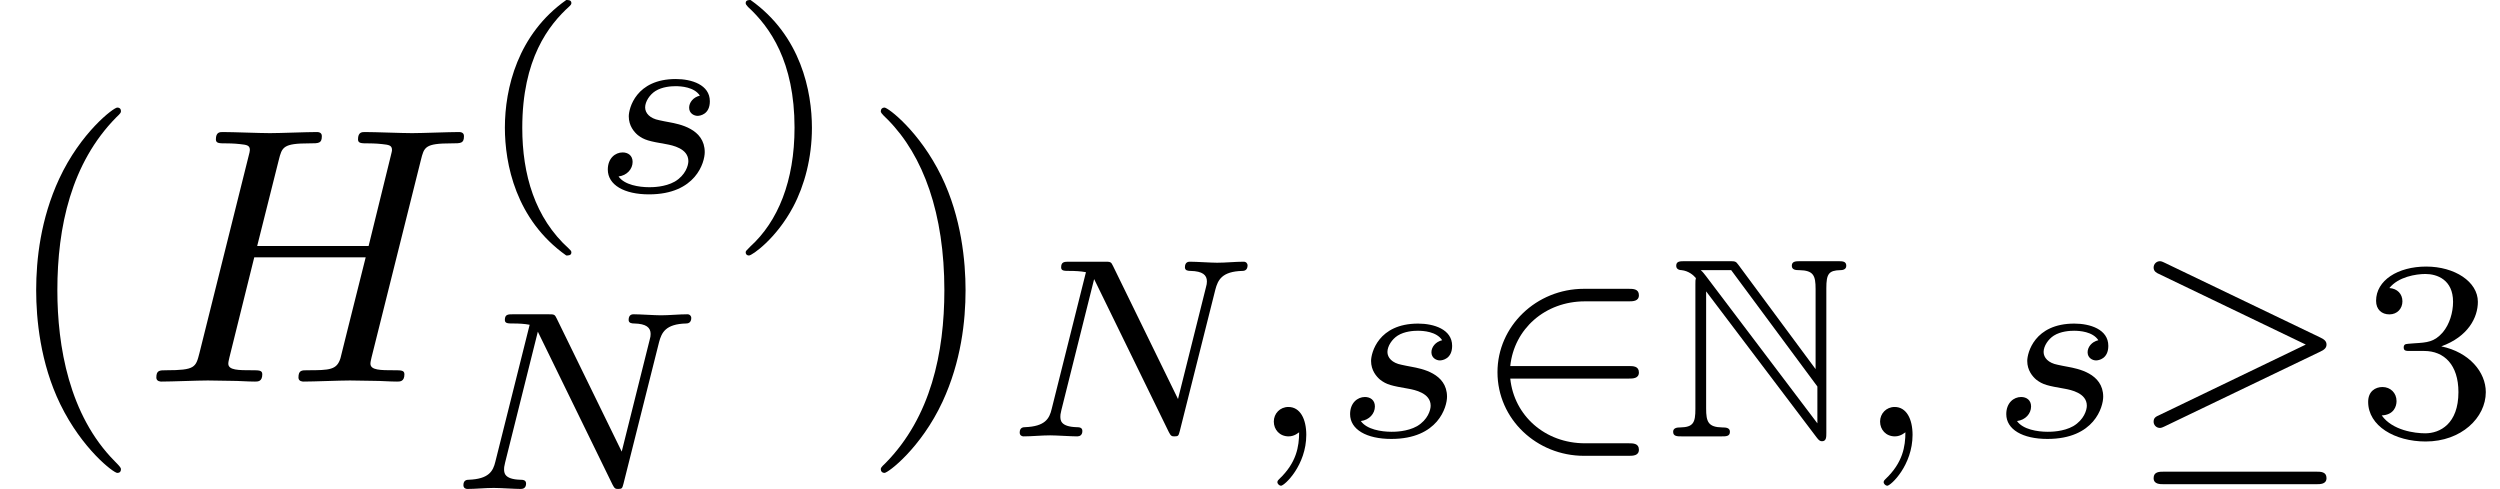 <?xml version='1.0' encoding='ISO-8859-1'?>
<!DOCTYPE svg PUBLIC "-//W3C//DTD SVG 1.1//EN" "http://www.w3.org/Graphics/SVG/1.1/DTD/svg11.dtd">
<!-- This file was generated by dvisvgm 1.0.11 () -->
<!-- Fri Jun 19 12:38:50 2020 -->
<svg height='16.06pt' version='1.1' viewBox='92.4 63.6 82.112 16.06' width='82.112pt' xmlns='http://www.w3.org/2000/svg' xmlns:xlink='http://www.w3.org/1999/xlink'>
<defs>
<path d='M5.327 -2.324C5.446 -2.38 5.488 -2.436 5.488 -2.513S5.446 -2.646 5.327 -2.702L1.071 -4.746C0.973 -4.795 0.945 -4.795 0.931 -4.795C0.833 -4.795 0.756 -4.718 0.756 -4.62C0.756 -4.515 0.84 -4.473 0.903 -4.445L4.921 -2.513L0.938 -0.595C0.812 -0.539 0.756 -0.511 0.756 -0.399C0.756 -0.322 0.819 -0.231 0.931 -0.231C0.938 -0.231 0.973 -0.231 1.057 -0.273L5.327 -2.324ZM5.208 1.309C5.32 1.309 5.488 1.309 5.488 1.141C5.488 0.966 5.327 0.966 5.208 0.966H1.036C0.917 0.966 0.756 0.966 0.756 1.141C0.756 1.309 0.924 1.309 1.036 1.309H5.208Z' id='g1-21'/>
<path d='M4.347 -1.582C4.459 -1.582 4.627 -1.582 4.627 -1.75C4.627 -1.925 4.466 -1.925 4.347 -1.925H1.106C1.211 -2.94 2.058 -3.696 3.15 -3.696H4.347C4.459 -3.696 4.627 -3.696 4.627 -3.864C4.627 -4.039 4.466 -4.039 4.347 -4.039H3.122C1.82 -4.039 0.756 -3.017 0.756 -1.757C0.756 -0.469 1.834 0.532 3.122 0.532H4.347C4.459 0.532 4.627 0.532 4.627 0.364C4.627 0.189 4.466 0.189 4.347 0.189H3.15C2.058 0.189 1.211 -0.567 1.106 -1.582H4.347Z' id='g1-50'/>
<path d='M1.078 -4.382C1.008 -4.466 1.008 -4.48 0.931 -4.55H1.764L4.123 -1.365V-0.357L1.078 -4.382ZM1.078 -3.969L4.102 0.028C4.165 0.112 4.2 0.133 4.249 0.133C4.368 0.133 4.368 0.021 4.368 -0.098V-4.053C4.368 -4.445 4.431 -4.543 4.753 -4.55C4.795 -4.55 4.914 -4.557 4.914 -4.669C4.914 -4.795 4.809 -4.795 4.683 -4.795H3.661C3.535 -4.795 3.423 -4.795 3.423 -4.669C3.423 -4.55 3.549 -4.55 3.626 -4.55C4.018 -4.543 4.074 -4.403 4.074 -4.032V-1.841L1.96 -4.697C1.89 -4.795 1.869 -4.795 1.708 -4.795H0.49C0.364 -4.795 0.259 -4.795 0.259 -4.669C0.259 -4.564 0.364 -4.55 0.406 -4.55C0.595 -4.529 0.728 -4.417 0.798 -4.333C0.784 -4.277 0.784 -4.263 0.784 -4.165V-0.749C0.784 -0.378 0.728 -0.252 0.371 -0.245C0.294 -0.245 0.175 -0.238 0.175 -0.126C0.175 0 0.287 0 0.413 0H1.498C1.624 0 1.729 0 1.729 -0.126C1.729 -0.238 1.617 -0.245 1.519 -0.245C1.134 -0.252 1.078 -0.399 1.078 -0.763V-3.969Z' id='g0-78'/>
<path d='M7.63 -6.06C7.72 -6.42 7.74 -6.52 8.47 -6.52C8.73 -6.52 8.81 -6.52 8.81 -6.72C8.81 -6.83 8.7 -6.83 8.67 -6.83C8.39 -6.83 7.67 -6.8 7.39 -6.8C7.1 -6.8 6.39 -6.83 6.1 -6.83C6.02 -6.83 5.91 -6.83 5.91 -6.63C5.91 -6.52 6 -6.52 6.19 -6.52C6.21 -6.52 6.4 -6.52 6.57 -6.5C6.75 -6.48 6.84 -6.47 6.84 -6.34C6.84 -6.3 6.83 -6.28 6.8 -6.15L6.2 -3.71H3.15L3.74 -6.06C3.83 -6.42 3.86 -6.52 4.58 -6.52C4.84 -6.52 4.92 -6.52 4.92 -6.72C4.92 -6.83 4.81 -6.83 4.78 -6.83C4.5 -6.83 3.78 -6.8 3.5 -6.8C3.21 -6.8 2.5 -6.83 2.21 -6.83C2.13 -6.83 2.02 -6.83 2.02 -6.63C2.02 -6.52 2.11 -6.52 2.3 -6.52C2.32 -6.52 2.51 -6.52 2.68 -6.5C2.86 -6.48 2.95 -6.47 2.95 -6.34C2.95 -6.3 2.94 -6.27 2.91 -6.15L1.57 -0.78C1.47 -0.39 1.45 -0.31 0.66 -0.31C0.48 -0.31 0.39 -0.31 0.39 -0.11C0.39 0 0.51 0 0.53 0C0.81 0 1.52 -0.03 1.8 -0.03C2.01 -0.03 2.23 -0.02 2.44 -0.02C2.66 -0.02 2.88 0 3.09 0C3.17 0 3.29 0 3.29 -0.2C3.29 -0.31 3.2 -0.31 3.01 -0.31C2.64 -0.31 2.36 -0.31 2.36 -0.49C2.36 -0.55 2.38 -0.6 2.39 -0.66L3.07 -3.4H6.12C5.7 -1.74 5.47 -0.79 5.43 -0.64C5.33 -0.32 5.14 -0.31 4.52 -0.31C4.37 -0.31 4.28 -0.31 4.28 -0.11C4.28 0 4.4 0 4.42 0C4.7 0 5.41 -0.03 5.69 -0.03C5.9 -0.03 6.12 -0.02 6.33 -0.02C6.55 -0.02 6.77 0 6.98 0C7.06 0 7.18 0 7.18 -0.2C7.18 -0.31 7.09 -0.31 6.9 -0.31C6.53 -0.31 6.25 -0.31 6.25 -0.49C6.25 -0.55 6.27 -0.6 6.28 -0.66L7.63 -6.06Z' id='g2-72'/>
<path d='M1.477 -0.112C1.477 0.273 1.407 0.721 0.931 1.169C0.903 1.197 0.882 1.218 0.882 1.253C0.882 1.302 0.938 1.351 0.98 1.351C1.078 1.351 1.673 0.791 1.673 -0.042C1.673 -0.476 1.505 -0.805 1.183 -0.805C0.952 -0.805 0.784 -0.623 0.784 -0.406C0.784 -0.182 0.945 0 1.19 0C1.358 0 1.47 -0.112 1.477 -0.112Z' id='g3-59'/>
<path d='M5.838 -4.018C5.908 -4.284 6.02 -4.515 6.58 -4.529C6.615 -4.529 6.72 -4.536 6.72 -4.683C6.72 -4.725 6.685 -4.781 6.615 -4.781C6.384 -4.781 6.125 -4.753 5.887 -4.753C5.719 -4.753 5.313 -4.781 5.145 -4.781C5.11 -4.781 5.005 -4.781 5.005 -4.627C5.005 -4.536 5.096 -4.529 5.159 -4.529C5.488 -4.522 5.607 -4.417 5.607 -4.242C5.607 -4.186 5.6 -4.151 5.579 -4.074L4.816 -1.022L3.038 -4.662C2.982 -4.781 2.968 -4.781 2.8 -4.781H1.841C1.708 -4.781 1.617 -4.781 1.617 -4.627C1.617 -4.529 1.701 -4.529 1.848 -4.529S2.149 -4.522 2.296 -4.494L1.358 -0.749C1.295 -0.483 1.176 -0.273 0.63 -0.252C0.581 -0.252 0.483 -0.245 0.483 -0.105C0.483 -0.028 0.539 0 0.588 0C0.819 0 1.078 -0.028 1.316 -0.028C1.484 -0.028 1.89 0 2.058 0C2.128 0 2.198 -0.035 2.198 -0.147C2.198 -0.245 2.114 -0.252 2.037 -0.252C1.596 -0.266 1.596 -0.448 1.596 -0.546C1.596 -0.574 1.596 -0.609 1.624 -0.721L2.52 -4.305L4.564 -0.119C4.62 -0.007 4.648 0 4.718 0C4.83 0 4.83 -0.021 4.865 -0.147L5.838 -4.018Z' id='g3-78'/>
<path d='M3.017 -2.632C2.835 -2.59 2.723 -2.443 2.723 -2.303C2.723 -2.142 2.863 -2.079 2.954 -2.079C3.024 -2.079 3.29 -2.121 3.29 -2.478C3.29 -2.933 2.786 -3.087 2.359 -3.087C1.267 -3.087 1.071 -2.282 1.071 -2.065C1.071 -1.806 1.218 -1.638 1.316 -1.554C1.498 -1.414 1.624 -1.386 2.107 -1.302C2.254 -1.274 2.702 -1.19 2.702 -0.84C2.702 -0.721 2.625 -0.455 2.331 -0.28C2.058 -0.126 1.715 -0.126 1.631 -0.126C1.351 -0.126 0.952 -0.189 0.791 -0.42C1.022 -0.448 1.176 -0.623 1.176 -0.819C1.176 -0.994 1.05 -1.078 0.903 -1.078C0.7 -1.078 0.497 -0.917 0.497 -0.609C0.497 -0.189 0.945 0.07 1.624 0.07C2.912 0.07 3.15 -0.812 3.15 -1.085C3.15 -1.729 2.443 -1.855 2.184 -1.904C2.121 -1.918 1.946 -1.946 1.904 -1.96C1.645 -2.009 1.519 -2.156 1.519 -2.31C1.519 -2.471 1.645 -2.66 1.799 -2.758C1.988 -2.877 2.233 -2.891 2.352 -2.891C2.499 -2.891 2.863 -2.87 3.017 -2.632Z' id='g3-115'/>
<path d='M3.31 2.4C3.31 2.37 3.31 2.35 3.14 2.18C1.89 0.92 1.57 -0.97 1.57 -2.5C1.57 -4.24 1.95 -5.98 3.18 -7.23C3.31 -7.35 3.31 -7.37 3.31 -7.4C3.31 -7.47 3.27 -7.5 3.21 -7.5C3.11 -7.5 2.21 -6.82 1.62 -5.55C1.11 -4.45 0.99 -3.34 0.99 -2.5C0.99 -1.72 1.1 -0.51 1.65 0.62C2.25 1.85 3.11 2.5 3.21 2.5C3.27 2.5 3.31 2.47 3.31 2.4Z' id='g4-40'/>
<path d='M2.89 -2.5C2.89 -3.28 2.78 -4.49 2.23 -5.62C1.63 -6.85 0.77 -7.5 0.67 -7.5C0.61 -7.5 0.57 -7.46 0.57 -7.4C0.57 -7.37 0.57 -7.35 0.76 -7.17C1.74 -6.18 2.31 -4.59 2.31 -2.5C2.31 -0.79 1.94 0.97 0.7 2.23C0.57 2.35 0.57 2.37 0.57 2.4C0.57 2.46 0.61 2.5 0.67 2.5C0.77 2.5 1.67 1.82 2.26 0.55C2.77 -0.55 2.89 -1.66 2.89 -2.5Z' id='g4-41'/>
<path d='M2.485 -5.25C1.155 -4.312 0.805 -2.828 0.805 -1.757C0.805 -0.77 1.099 0.763 2.485 1.743C2.541 1.743 2.625 1.743 2.625 1.659C2.625 1.617 2.604 1.603 2.555 1.554C1.624 0.714 1.281 -0.476 1.281 -1.75C1.281 -3.64 2.002 -4.564 2.576 -5.082C2.604 -5.11 2.625 -5.131 2.625 -5.166C2.625 -5.25 2.541 -5.25 2.485 -5.25Z' id='g5-40'/>
<path d='M0.63 -5.25C0.581 -5.25 0.497 -5.25 0.497 -5.166C0.497 -5.131 0.518 -5.11 0.56 -5.061C1.162 -4.508 1.834 -3.563 1.834 -1.757C1.834 -0.294 1.379 0.812 0.623 1.498C0.504 1.617 0.497 1.624 0.497 1.659S0.518 1.743 0.588 1.743C0.672 1.743 1.337 1.281 1.799 0.406C2.107 -0.175 2.31 -0.931 2.31 -1.75C2.31 -2.737 2.016 -4.27 0.63 -5.25Z' id='g5-41'/>
<path d='M1.911 -2.338C2.457 -2.338 2.849 -1.96 2.849 -1.211C2.849 -0.343 2.345 -0.084 1.939 -0.084C1.659 -0.084 1.043 -0.161 0.749 -0.574C1.078 -0.588 1.155 -0.819 1.155 -0.966C1.155 -1.19 0.987 -1.351 0.77 -1.351C0.574 -1.351 0.378 -1.232 0.378 -0.945C0.378 -0.287 1.106 0.14 1.953 0.14C2.926 0.14 3.598 -0.511 3.598 -1.211C3.598 -1.757 3.15 -2.303 2.38 -2.464C3.115 -2.73 3.381 -3.255 3.381 -3.682C3.381 -4.235 2.744 -4.648 1.967 -4.648S0.595 -4.27 0.595 -3.71C0.595 -3.472 0.749 -3.339 0.959 -3.339C1.176 -3.339 1.316 -3.5 1.316 -3.696C1.316 -3.899 1.176 -4.046 0.959 -4.06C1.204 -4.368 1.687 -4.445 1.946 -4.445C2.261 -4.445 2.702 -4.291 2.702 -3.682C2.702 -3.388 2.604 -3.066 2.422 -2.849C2.191 -2.583 1.995 -2.569 1.645 -2.548C1.47 -2.534 1.456 -2.534 1.421 -2.527C1.407 -2.527 1.351 -2.513 1.351 -2.436C1.351 -2.338 1.414 -2.338 1.533 -2.338H1.911Z' id='g5-51'/>
</defs>
<g id='page1' transform='matrix(1.2 0 0 1.2 0 0)'>
<use x='77' xlink:href='#g4-40' y='63.444'/>
<use x='80.889' xlink:href='#g2-72' y='63.444'/>
<use x='90.014' xlink:href='#g5-40' y='58.25'/>
<use x='93.139' xlink:href='#g3-115' y='58.25'/>
<use x='96.913' xlink:href='#g5-41' y='58.25'/>
<use x='89.201' xlink:href='#g3-78' y='66.383'/>
<use x='100.538' xlink:href='#g4-41' y='63.444'/>
<use x='104.427' xlink:href='#g3-78' y='64.944'/>
<use x='111.081' xlink:href='#g3-59' y='64.944'/>
<use x='113.456' xlink:href='#g3-115' y='64.944'/>
<use x='117.231' xlink:href='#g1-50' y='64.944'/>
<use x='122.62' xlink:href='#g0-78' y='64.944'/>
<use x='127.675' xlink:href='#g3-59' y='64.944'/>
<use x='131.416' xlink:href='#g3-115' y='64.944'/>
<use x='135.19' xlink:href='#g1-21' y='64.944'/>
<use x='141.44' xlink:href='#g5-51' y='64.944'/>
</g>
</svg>
